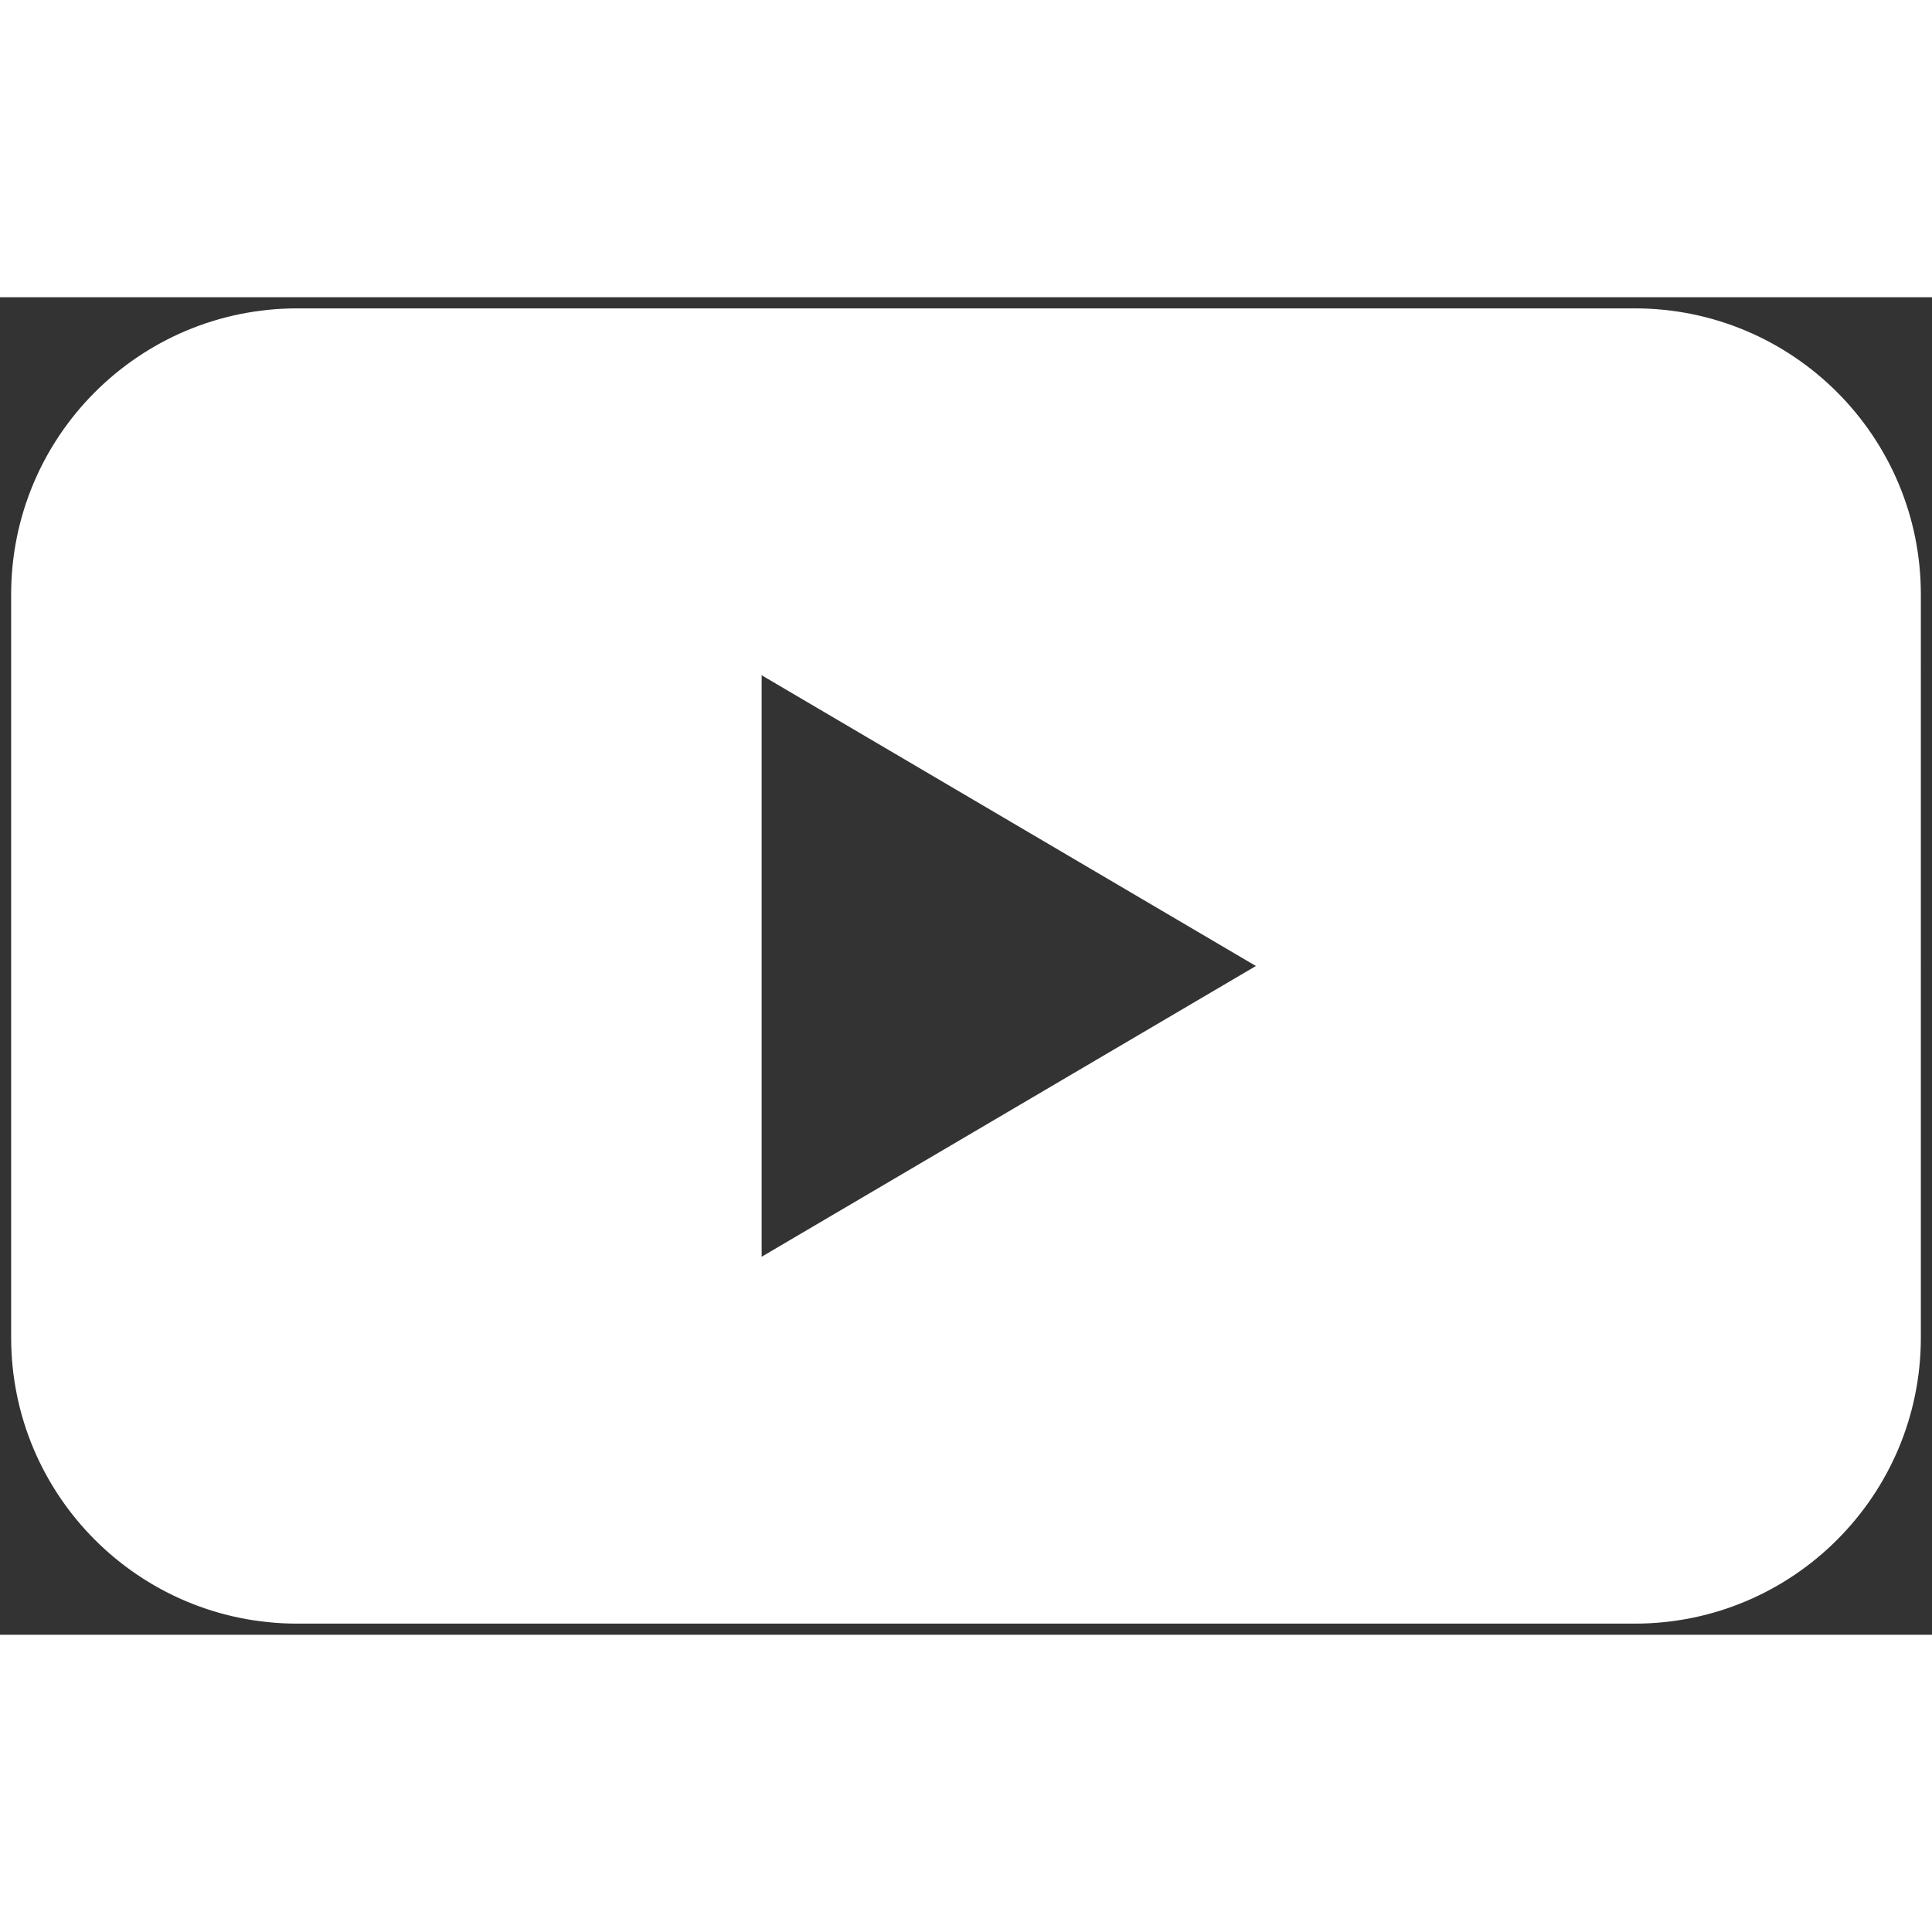 <!DOCTYPE svg PUBLIC "-//W3C//DTD SVG 1.1//EN" "http://www.w3.org/Graphics/SVG/1.1/DTD/svg11.dtd">
<!-- Uploaded to: SVG Repo, www.svgrepo.com, Transformed by: SVG Repo Mixer Tools -->
<svg fill="#ffffff" version="1.1" id="Layer_1" xmlns="http://www.w3.org/2000/svg" xmlns:xlink="http://www.w3.org/1999/xlink" width="256px" height="256px" viewBox="0 0 260 180" enable-background="new 0 0 260 180" xml:space="preserve" stroke="#ffffff">
<rect x="0" y="0" width="260" height="180" fill="#333333" stroke="none"/>
<g id="SVGRepo_bgCarrier" stroke-width="0"/>
<g id="SVGRepo_tracerCarrier" stroke-linecap="round" stroke-linejoin="round"/>
<g id="SVGRepo_iconCarrier"> <path d="M220,2H40C19.01,2,2,19.01,2,40v100c0,20.99,17.01,38,38,38h180c20.99,0,38-17.01,38-38V40C258,19.01,240.99,2,220,2z M102,130V50l68,40L102,130z"/> </g>
</svg>